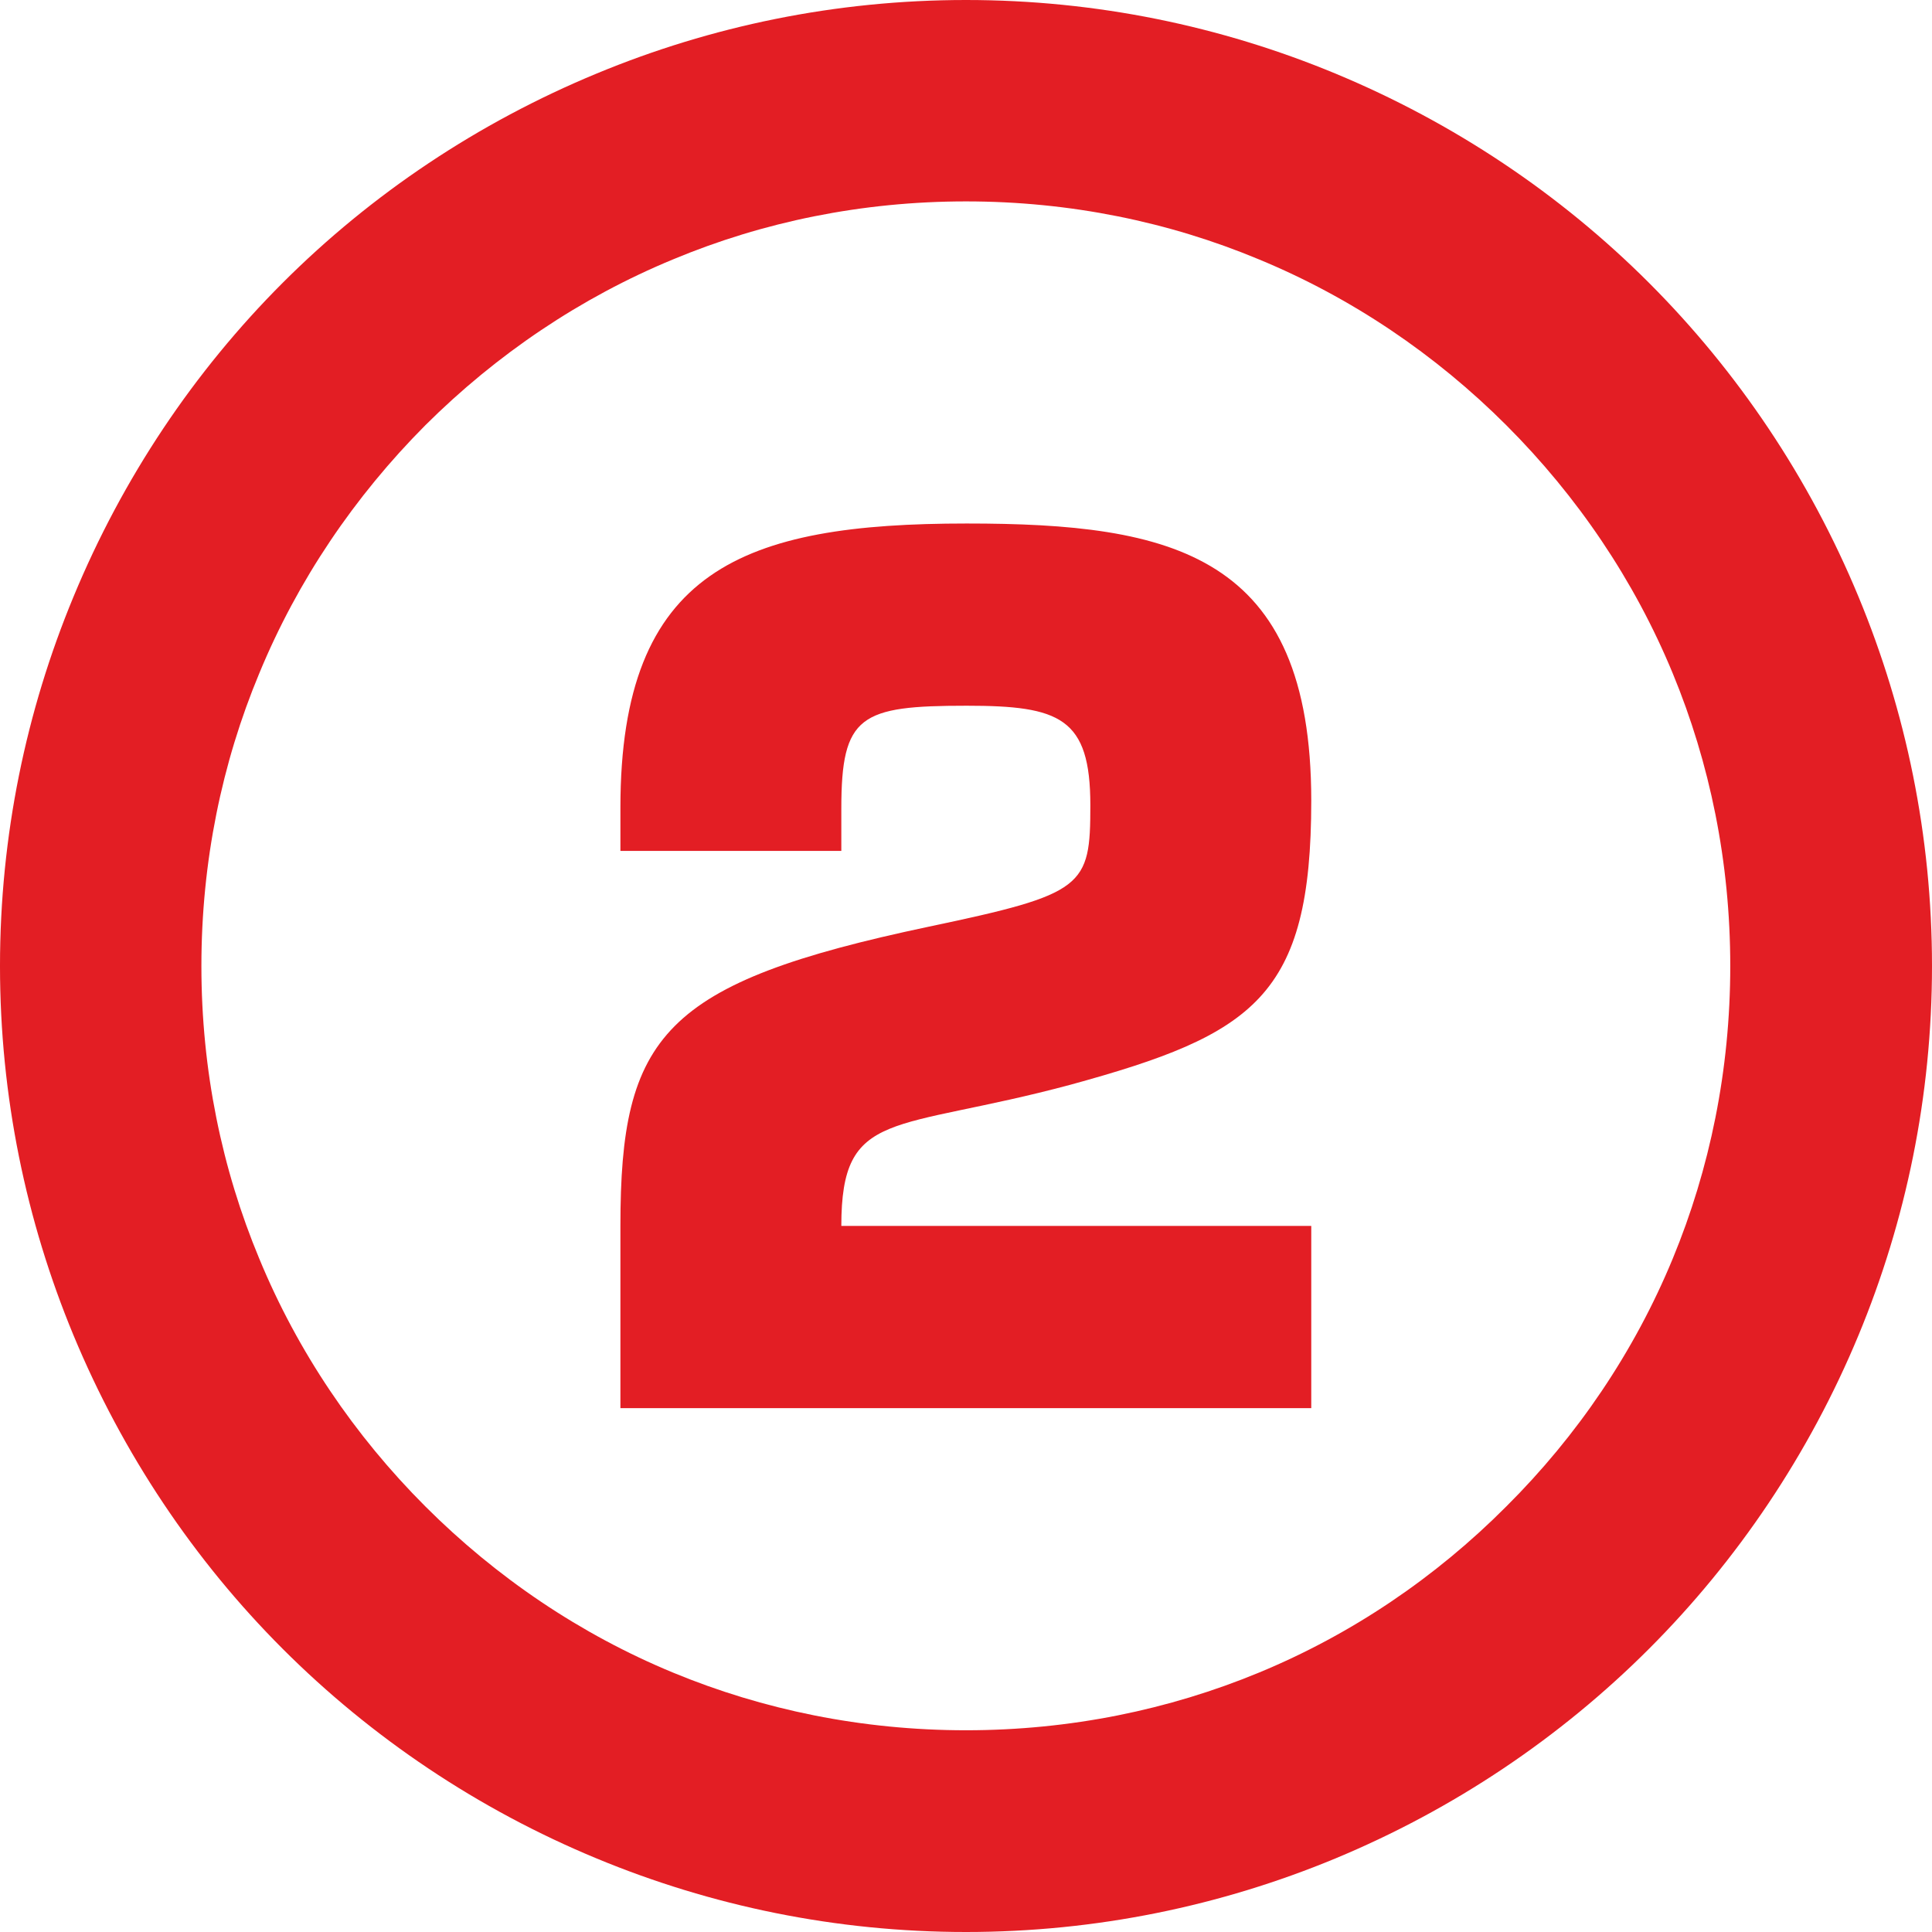 <?xml version="1.0" encoding="UTF-8"?>
<!DOCTYPE svg PUBLIC "-//W3C//DTD SVG 1.1//EN" "http://www.w3.org/Graphics/SVG/1.1/DTD/svg11.dtd">
<!-- Creator: CorelDRAW X7 -->
<svg xmlns="http://www.w3.org/2000/svg" xml:space="preserve" width="850px" height="850px" version="1.1" style="shape-rendering:geometricPrecision; text-rendering:geometricPrecision; image-rendering:optimizeQuality; fill-rule:evenodd; clip-rule:evenodd"
viewBox="0 0 5842 5842"
 xmlns:xlink="http://www.w3.org/1999/xlink">
 <defs>
  <style type="text/css">
   <![CDATA[
    .fil0 {fill:#E31E24;fill-rule:nonzero}
   ]]>
  </style>
 </defs>
 <g id="Layer_x0020_1">
  <path class="fil0" d="M4555 1286c-214,-214 -468,-386 -749,-502 -271,-113 -570,-175 -885,-175 -315,0 -614,62 -885,175 -281,116 -535,288 -750,502 -214,215 -386,469 -502,750 -113,271 -175,570 -175,885 0,315 62,614 175,885 116,281 288,535 502,749 215,215 469,387 750,503 271,112 570,174 885,174 315,0 614,-62 885,-174 281,-116 535,-288 749,-503 215,-214 387,-468 503,-749 112,-271 174,-570 174,-885 0,-315 -62,-614 -174,-885 -116,-281 -288,-535 -503,-750zm-518 -1064c359,149 681,365 949,633 268,268 485,590 634,950 143,345 222,722 222,1116 0,394 -79,771 -222,1116 -149,359 -366,681 -634,949 -268,268 -590,485 -949,634 -345,143 -722,222 -1116,222 -394,0 -771,-79 -1116,-222 -360,-149 -682,-366 -950,-634 -268,-268 -484,-590 -633,-949 -143,-345 -222,-722 -222,-1116 0,-394 79,-771 222,-1116 149,-360 365,-682 633,-950 268,-268 590,-484 950,-633 345,-143 722,-222 1116,-222 394,0 771,79 1116,222z"/>
  <path class="fil0" d="M3965 3707l-1421 0c0,-357 156,-283 693,-427 555,-152 728,-266 728,-859 0,-746 -420,-838 -1042,-838 -675,0 -1047,138 -1047,859l0 131 668 0 0 -128c0,-282 57,-311 379,-311 282,0 374,36 374,301 0,247 -17,268 -488,367 -805,170 -933,329 -933,905l0 551 2089 0 0 -551z"/>
 </g>
</svg>
